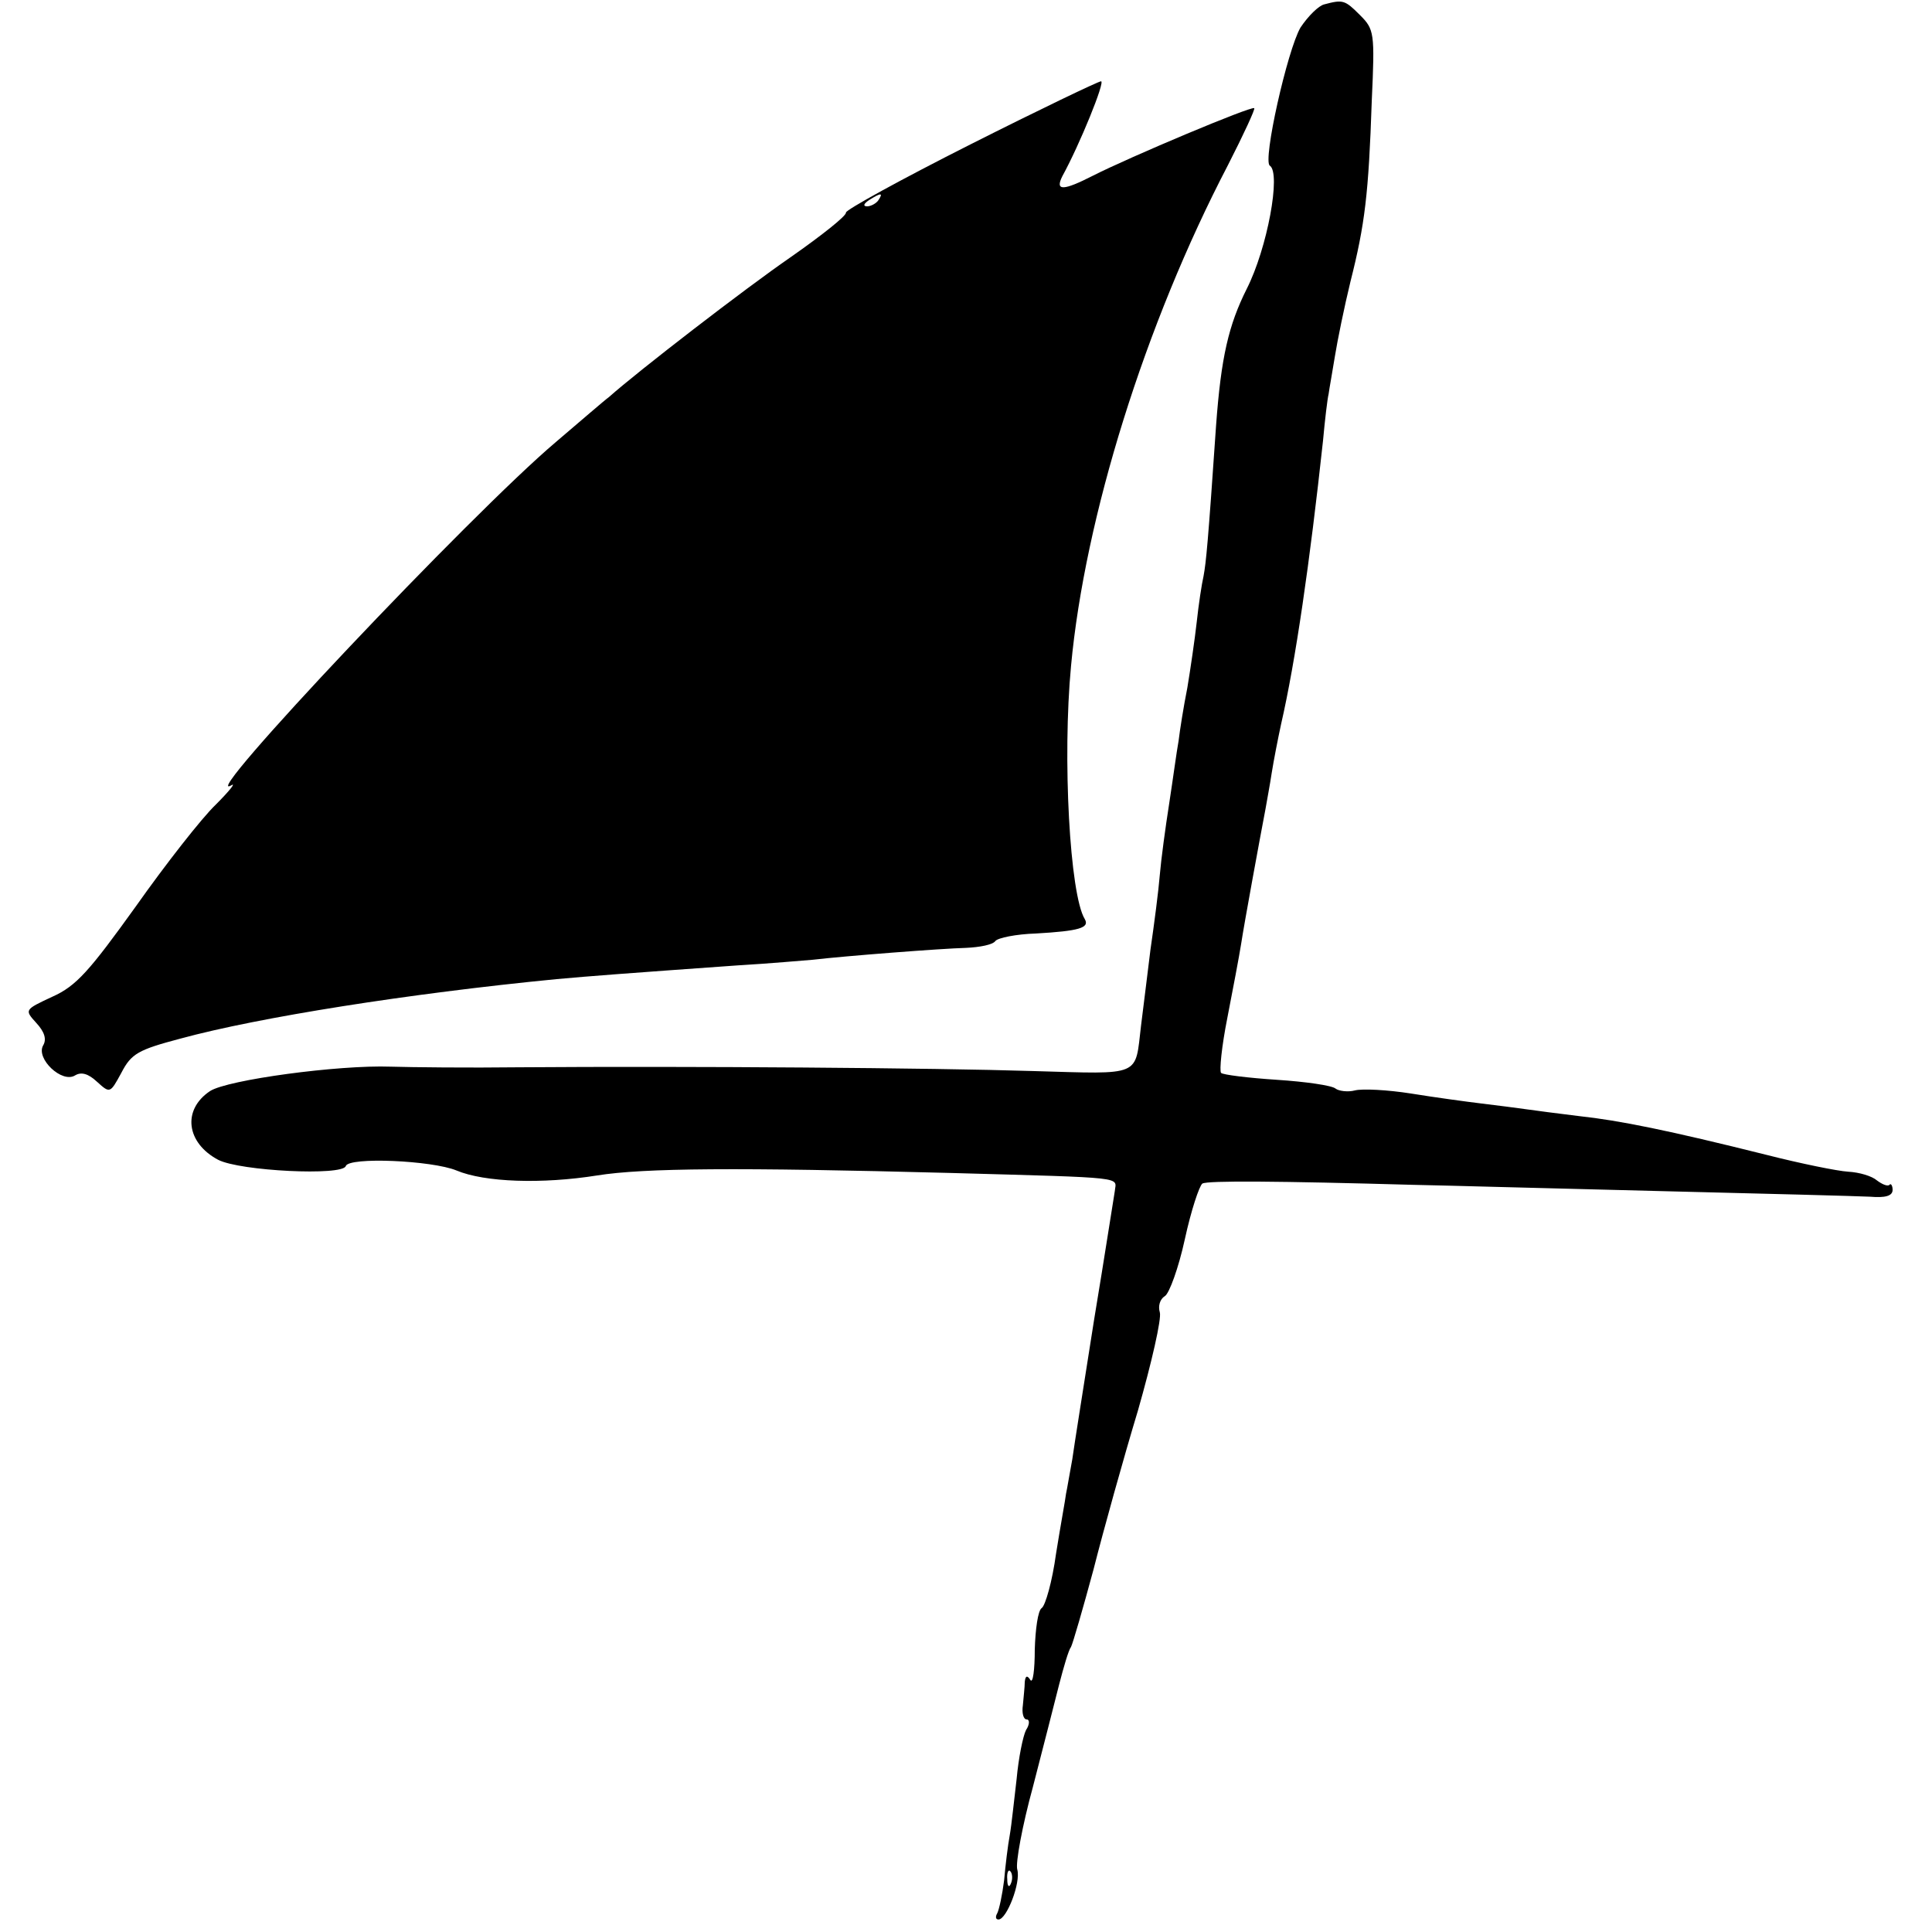 <?xml version="1.0" standalone="no"?>
<!DOCTYPE svg PUBLIC "-//W3C//DTD SVG 20010904//EN"
 "http://www.w3.org/TR/2001/REC-SVG-20010904/DTD/svg10.dtd">
<svg version="1.0" xmlns="http://www.w3.org/2000/svg"
 width="309pt" height="309pt" viewBox="0 0 309 309"
 preserveAspectRatio="xMidYMid meet">
<g transform="translate(0,309) scale(0.1,-0.1)"
fill="#000000" stroke="none">
<path d="M2118 3083 c-9 -2 -26 -19 -38 -37 -21 -36 -61 -214 -49 -221 18 -12
-4 -132 -37 -197 -29 -58 -41 -109 -49 -218 -13 -190 -16 -219 -20 -241 -3
-13 -8 -46 -11 -74 -3 -27 -10 -75 -15 -105 -6 -30 -12 -68 -14 -85 -3 -16 -9
-61 -15 -100 -6 -38 -13 -90 -15 -114 -2 -25 -9 -79 -15 -120 -5 -42 -12 -96
-15 -121 -10 -83 3 -78 -173 -73 -157 5 -549 8 -822 6 -80 -1 -172 0 -205 1
-84 3 -261 -21 -289 -39 -45 -30 -38 -83 13 -110 35 -18 199 -26 204 -10 5 15
138 9 177 -7 45 -19 137 -22 225 -8 75 12 224 13 565 4 287 -8 265 -6 263 -29
-2 -11 -16 -103 -33 -205 -16 -102 -32 -202 -35 -224 -4 -21 -8 -46 -10 -55
-1 -9 -9 -52 -16 -96 -6 -44 -17 -83 -23 -87 -6 -4 -10 -34 -11 -66 0 -33 -3
-55 -7 -49 -5 8 -8 7 -9 -3 0 -8 -2 -25 -3 -37 -2 -13 1 -23 6 -23 5 0 5 -8
-1 -17 -5 -10 -12 -45 -15 -78 -4 -33 -8 -73 -11 -90 -3 -16 -7 -49 -9 -72 -3
-24 -8 -47 -11 -53 -3 -5 -3 -10 2 -10 13 0 36 59 30 80 -3 10 8 70 25 132 16
62 35 136 42 164 7 27 15 55 19 60 3 6 19 61 36 124 16 63 48 178 71 254 22
77 38 147 35 157 -3 10 0 21 8 26 7 4 22 45 32 91 10 46 23 85 28 89 8 5 123
4 337 -2 52 -1 230 -6 395 -10 165 -4 316 -8 336 -9 24 -2 36 1 36 11 0 7 -3
11 -5 8 -3 -3 -12 1 -20 7 -8 7 -28 13 -46 14 -17 1 -76 13 -131 27 -156 39
-235 55 -300 62 -33 4 -71 9 -85 11 -14 2 -45 6 -70 9 -25 3 -76 10 -113 16
-38 6 -78 8 -90 5 -11 -3 -26 -1 -31 3 -6 5 -48 11 -94 14 -46 3 -86 8 -89 11
-3 3 1 43 10 88 9 46 19 99 22 118 5 33 30 169 39 216 2 12 7 38 10 58 3 19
10 55 15 78 23 100 46 259 67 453 3 33 7 67 9 75 1 8 6 35 10 60 4 25 15 79
25 120 23 91 29 140 34 289 5 109 4 114 -19 137 -24 24 -27 25 -57 17z m-501
-3005 c-3 -8 -6 -5 -6 6 -1 11 2 17 5 13 3 -3 4 -12 1 -19z"/>
<path d="M1552 2859 c-111 -56 -200 -105 -199 -109 1 -5 -38 -36 -88 -71 -74
-51 -245 -183 -291 -224 -7 -5 -45 -38 -85 -72 -136 -115 -577 -582 -519 -549
8 5 -3 -9 -25 -31 -22 -21 -80 -95 -128 -163 -74 -103 -95 -127 -133 -144 -45
-21 -45 -21 -26 -42 13 -14 17 -26 11 -36 -12 -21 30 -61 51 -48 10 6 21 3 35
-10 21 -19 21 -19 39 14 16 31 27 37 95 55 125 34 365 72 601 95 55 5 108 9
290 22 52 3 106 8 120 9 51 6 206 18 245 19 22 1 43 5 47 11 4 5 33 11 65 12
69 4 86 9 78 23 -24 39 -36 257 -22 405 22 237 118 546 251 801 25 49 44 90
42 91 -4 4 -199 -78 -258 -108 -47 -24 -61 -25 -49 -1 28 51 69 152 62 152 -4
0 -98 -45 -209 -101z m-147 -89 c-3 -5 -12 -10 -18 -10 -7 0 -6 4 3 10 19 12
23 12 15 0z"/>
</g>
</svg>
